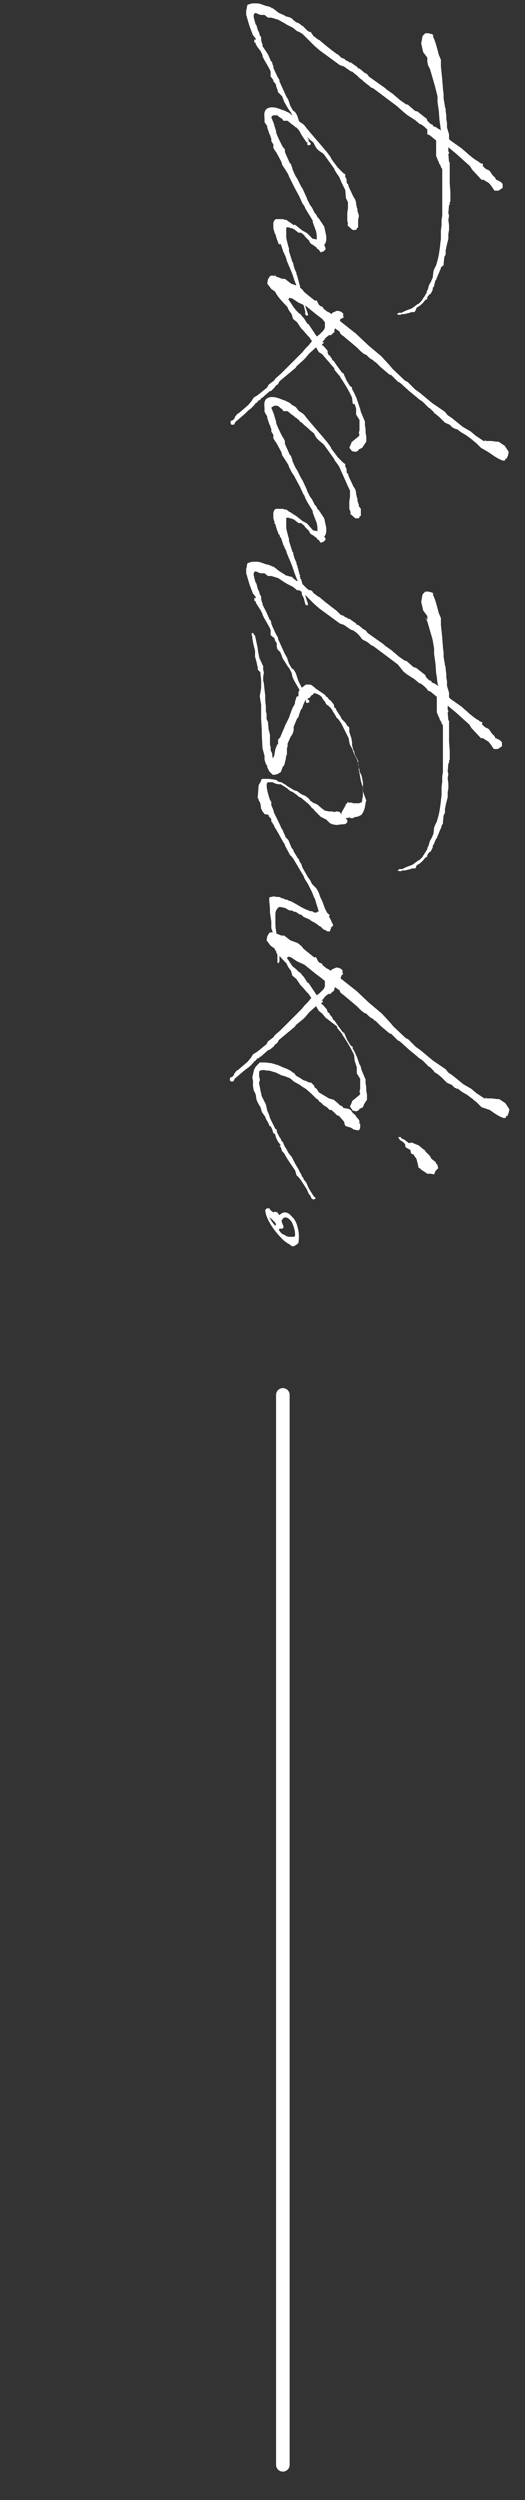 <?xml version="1.0" encoding="utf-8"?>
<!-- Generator: Adobe Illustrator 23.1.1, SVG Export Plug-In . SVG Version: 6.00 Build 0)  -->
<svg version="1.1" id="レイヤー_1" xmlns="http://www.w3.org/2000/svg" xmlns:xlink="http://www.w3.org/1999/xlink" x="0px"
	 y="0px" viewBox="0 0 77.4 368.5" style="enable-background:new 0 0 77.4 368.5;" xml:space="preserve">
<rect x="0" y="0" width="77.4" height="368.5" fill="#333333" stroke="none"/>
<style type="text/css">
	.st0{fill:none;stroke:#FFFFFF;stroke-width:2;stroke-linecap:round;stroke-miterlimit:10;}
	.st1{fill:#FFFFFF;}
</style>
<line class="st0" x1="41.7" y1="205.6" x2="41.7" y2="363.3"/>
<g>
	<path class="st1" d="M66.2,19.8v0.7l0.2,0.2l1.7,1.2l0.1,0.1l0.7,0.6l0.2,0.2l0.4,0.3l0.1,0.1l0.7,0.5h0.1l0.2,0.2l0.2,0.1l0.1,0.1
		l0.1,0l0,0h0.1l0.1,0.1v0.2h-0.1l0.2,0.2l0.2,0.2l0.3,0.2h0.1l0.3,0.2l0.4,0.6l0.4,0.4l0.1,0.2v0.1h0.1l0,0l0,0l0,0l0.6,0.3
		l0.3,0.3v0.6l-0.6,0.4h-0.6l-0.4-0.6L72.1,27l-0.5-0.3l-0.3-0.2H71L69.6,25l-0.3-0.5l-2-1.8l-1.2-1v0.6l0.1,0.2v0.1l-0.1,0.1
		l0.1,1.2h0.1V27l0.1,1.3v1.4l-0.1,0.1v0.4h-0.1l-0.1,1.2l0.1,0.4l-0.1,0.6l0.1,0.8v0.3v0.4l-0.1,0.6v0.3v0.4l-0.3,1.2v0.1l-0.1,0.4
		v0.6l-0.2,0.4l-0.1,1v0.2L65,39.4c0,0.2-0.1,0.4-0.2,0.6l0,0l0,0l-0.5,1.2v0.1h-0.1l0,0l0,0L64,42.1v0.1l-0.1,0.1
		c0,0-0.1,0.1-0.1,0.2v0.2l-0.3,0.6l-0.2,0.1L63,43.8V44l-0.2,0.2h-0.1c-0.2,0.3-0.4,0.5-0.6,0.7c0,0,0,0-0.1,0V45l-0.5,0.3l0,0
		l-0.1,0.1l-0.1,0.3L61.1,46h-0.4l-0.3,0.1l-0.8,0.2h-0.4c0,0-0.1,0-0.1,0.1c-0.1,0-0.2,0-0.3,0l0,0l-0.3-0.1l0.3-0.2h0.1
		c0.1,0,0.2,0,0.3,0l0.6-0.3l0.8-0.3l0.2-0.1l0,0l0.4-0.3l0.4-0.3c0,0,0,0,0.1,0l0.5-0.5l0.1-0.2l0.4-0.6l0,0c0-0.1,0.1-0.2,0.2-0.3
		v-0.1V43l0.2-0.4l0.1-0.4l0.1-0.3l0.1-0.1l0,0v-0.1l0.1-0.1l0.3-0.7l0.1-0.9l0.1-0.3l0.3-0.6l0.2-0.7c0.2-0.7,0.3-1.5,0.4-2.3V36
		l0.1-0.8v-0.4v-0.5V34l0.1-0.8v-0.4v-0.3v-0.1l0.1-0.6c0-0.4,0-0.8,0-1.1v-0.2v-0.1c0-0.3,0-0.5,0-0.7c0-1.5,0-3,0-4.4V25l-0.1-0.3
		H65v-0.2L64.7,24v-0.2h-0.1v-0.1L64.3,23v-2.3c-0.4-0.3-0.7-0.6-1-0.8L63,19.8l0-0.7c-0.3-0.3-0.6-0.6-1-0.8h-0.1l-0.7-0.6L60.1,17
		l-0.5-0.4l-0.9-0.8l-0.1-0.1l-2-1.5l-0.4-0.3L55,13l-0.3-0.1l-0.2-0.2l-0.4-0.3L53.6,12l-0.2-0.2L53,11.5l-0.4-0.4l-0.4-0.3l0,0
		L52,10.6l-0.3-0.1l-1-0.7l-0.6-0.2l-3-2.2l-0.8-0.7l-1-1l-0.2-0.2L44.6,5l-0.5-0.3l-0.3-0.1l-0.6-0.5l-0.8-0.4l-0.5-0.3L41,2.9
		l-1-0.3h-0.3h-0.2L39,2.2h-0.6L37.9,2l-0.2-0.1L37.5,2l-0.1,0.2v0.3l0.2,0.8l0.1,0.3l0.1,0.1L38,4.4l0.2,0.4l0.1,0.4l0.2,0.3v0.4
		l0.1,0.4l0.1,0.2v0.2v0.1L39.5,8l0.4,0.9l0,0V9l0.2,0.1v0.1l0.1,0.3v0.1l0.1,0.1V10l0.6,1.3l0.3,0.5V12l1,2.2l0.3,0.5l0.1,0.3
		l0.2,0.6l0.4,0.7l0,0l0.3,0.2l0.3,0.5l0.2,0.6l0.2,0.6l0.6,1.2l0,0l0,0l0.1,0.2l0.1,0.2l0.4,0.6v0.1h0.1v0.3l0.2,0.2l0.1,0.1v0.2
		l-0.2,0.1h-0.1h-0.1l-0.1-0.1v-0.4L45.2,21l-0.8-1.2l-0.2-0.4l-0.3-0.5l-0.4-0.7l-0.2-0.5l-0.1-0.5l-0.3-0.6l-0.2-0.3l-0.1-0.1
		l-0.3-0.5L41.9,15l-0.3-0.8L41.4,14L41,13.6l-0.1-0.4l-0.2-0.5v-0.2l-0.2-0.3L40.3,12v-0.2L40,11.4l-0.1-0.1v-0.4v-0.3l-0.1-0.3
		l-0.5-0.9L39,8.9l-0.3-0.6V8.1l-0.3-0.6L38,7l-0.3-0.5V6.3l0,0h-0.1h-0.1V6.1V5.8l0.2,0.1V5.7l-0.3-0.4l-0.1-0.1l-0.5-1.3l-0.5-1.7
		V1.6V1.5l0.1-0.3V1l0.1-0.3l0.3-0.1l0.4-0.1c0.2,0,0.6,0,0.7,0c0.4,0,0.8,0.2,1.4,0.4h0.1L39.7,1L40,1.1l0,0.1h0.2l0.1,0.1l0.3,0.2
		l0.1,0.1l0.4,0.3L42,2.3l0.1,0.1l0.4,0.1l0.3,0.1L43,2.7L43.3,3l0.4,0.3L44,3.4l0.3,0.2l0.2,0.2h0.1l0.3,0.3l0.4,0.4l0.3,0.2h0.2
		L46,5l0.2,0.3L47,5.9h0.1L47.2,6c0.2,0.2,0.5,0.4,0.7,0.6L48.4,7l0.5,0.4l0.4,0.3L49.7,8h0.1l0.1,0.1l0.2,0.2l0,0
		c0.1,0.1,0.2,0.2,0.4,0.3h0.1l0.2,0.1L51,8.9L51.2,9h0.1l0.2,0.2h0.2l1,0.7l0.1,0.2l0,0H53l0.6,0.5l0.1,0.1l0.4,0.2l0.3,0.4
		l2.4,1.7l0.2,0.2l1,0.7l0.1,0.1c0.2,0.2,0.5,0.4,0.7,0.6l0,0l0.1,0.1l0,0l1,0.7h0.2l0.8,0.7l0.1,0.1l0.3,0.2h0.2l1.4,1.1l0.1,0.3
		l0.3,0.3l0,0l0.2,0.2h0.1l0.2,0.1v0.1l0.1,0.1l0,0l0.2,0.1h0.1l0.6,0.4V19l0.2,0.3l-0.1-0.9l-0.1-0.6l-0.1-1.4L64.5,15v-0.4v-0.4
		L64.2,13l-0.1-0.4l-0.7-2.4l-0.2-0.4l-0.1-0.2L63,9.1V8.5l-0.6-0.8l-0.1-0.4l-0.2-0.9l0.2-1.1l0.4-0.4h0.5L63.5,5l0,0
		c0.1,0,0.2,0,0.3,0.1v0.1h0.1H64l-0.2,0.1c0.4,0.8,0.6,1.7,0.9,2.8L65,8.8v0.7v0.3l0.2,1.9v0.1l0,0l0.1,1.2l0,0v0.1l0.1,0.8V14v0.3
		l0,0v0.2l0.2,1.2v0.1l0.1,0.2v0.3l0.1,0.8v0.1v0.3c0,0.2,0.1,0.5,0.1,0.7l0,0v0.2v0.4L66.2,19.8z"/>
	<path class="st1" d="M43.4,33.1L43.4,33.1l0.2,0.1l1,0.8l0.4,0.2l0.1,0.1h0.1l0.1,0.1l0.6,0.6l0.2,0.2h0.1l0,0l0.5,0.1l0,0v-0.2
		v-0.4l-0.1-0.6L46.2,33l-0.1-0.3v-0.2l-0.8-1.3l0,0L45,30.7l-0.1-0.3L44.6,30l-0.5-1.1l-0.6-1.1l-0.2-0.4L43,26.8l-0.1-0.2L42.6,26
		l-0.1-0.3L42,24.9l-0.2-0.3l-0.2-0.3l-0.1-0.4l-0.2-0.4l-0.6-1.1l-0.1-0.1l-0.3-0.5v-0.1l0,0v-0.4L40,20.8v-0.4
		c-0.1-0.1-0.1-0.3-0.2-0.5l-0.1-0.2l-0.3-0.9v-0.2L39,18v-0.1v-0.1v-0.1v-0.3l0,0c-0.1-0.7,0-1.3,0.6-1.5c0.6-0.2,1.3,0,2,0.3
		l0.6,0.2v0.1h0.2l0.3,0.2l0.2,0.1v0.1l0,0l0.2,0.1l0.5,0.3l0.4,0.5l0.1,0.1l0.6,0.4l0.2,0.2l0.3,0.4l0.5,0.6l1.8,2.1l0,0l0,0
		l0.5,0.6l0.1,0.1l0.6,0.8l0.2,0.4l0.9,1.2l0,0l0.6,0.6l0.2,0.2l0.3,0.2v0.1v0.3l0.1,0.1l0.1,0.3v0.2v0.2l0.1,0.2h0.1l0.1,0.4
		l0.7,1.5l0.2,0.3l0.1,0.2l0.1,0.4V30v0.1l0.1,0.4v0.1l0.1,0.2v0.3l0.1,0.3l0.1,0.3v0.2l-0.1,0.5v0.3V33v0.2v0.1l0,0v0.2l-0.1,0.1
		h-0.1v0.2l-0.2,0.1H52l-0.1-0.1c-0.1,0-0.2-0.2-0.6-0.5c-0.1-0.1,0-0.3,0-0.3l-0.1-0.5v-0.3v-0.8l0.1-0.7l0,0v-0.2l0,0v-0.1v-0.3
		v-0.3L51,29.2L50.9,28l-0.5-1l-0.3-0.7c-0.1-0.3-0.3-0.5-0.5-0.8l0,0L49.3,25l0,0v-0.1l-1.5-2.1l-0.2-0.2L47,22.2l-0.3-0.3
		l-0.2-0.3l-0.2-0.4L46.2,21l-0.5-0.4l-0.1-0.1l-0.1-0.1l-0.7-0.6l-0.1-0.1l-0.1-0.1l-0.1-0.1l-0.2-0.1l-0.2-0.1v-0.1L43.9,19
		l-0.2-0.2l-0.2-0.1l-0.2-0.2L43,18.3l-0.6-0.5h-0.1H42h-0.1h-0.1l-0.1-0.1l-0.1-0.2l-0.2-0.1l-0.3-0.2L40.9,17h-0.1h-0.1h-0.3h-0.1
		l-0.2,0.1L40,17.3l0.4,1l0.1,0.4l0.2,0.6l0,0v0.2c0.2,0.6,0.5,1.2,0.8,1.8l0.1,0.2l0.2,0.3L42,22v0.4c0.2,0.5,0.5,1.1,0.7,1.6
		l0.2,0.2l0.1,0.3l0,0v0.1l0.1,0.1v0.2l0.3,0.7l0.2,0.4l0.2,0.3l0.6,1.2l0.2,0.3l0.6,1.3l0.1,0.3l0.4,0.8l0.3,0.4l0.4,0.8l0.2,0.2
		l0.2,0.4l0.2,0.2l0.4,0.6l0.4,0.6l0.3,1.4v0.6L48,35.8l-0.2,0.3l0.2,0.5c0,0.2-0.1,0.3-0.3,0.4l0,0v0.1h-0.2h-0.1v0.1h-0.1l0,0
		l-0.1-0.1L47,36.8l-0.2-0.1l-0.2-0.3c-0.1,0-0.2-0.1-0.3-0.2l-0.5-0.3l-0.2-0.3v-0.1L45,34.9l-0.1-0.1l0,0v-0.1l-0.4-0.3l-0.1-0.1
		l-0.4,0l-0.5-0.4c-0.1-0.1-0.2-0.1-0.3-0.2l-0.4-0.1l0,0c-0.2-0.1-0.4-0.1-0.5-0.1s0,0-0.1,0.1v0.1v0.2v0.3v0.1v0.3v0.2v0.1
		c0,0.3,0.1,0.6,0.2,1l0.1,0.4l0.1,0.3V37l0.5,1.6l0.1,0.1l0.1,0.5l0,0l0.2,0.6l0.2,0.4v0.2l0.1,0.2l0.4,1.5h0.1l-0.1,0.1l0.1,0.4
		l0.1,0.1l0.6,2.2v0.2l0.4,1.2v0.1v0.1h-0.3L45,46.3v-0.4l-0.2-0.8l-0.3-0.6v-0.2l-0.2-0.7l-0.1-0.4l-0.5-1.1l-0.3-0.8l-0.3-0.9
		l-0.4-1l-0.1-0.2l-0.2-0.5l-0.1-0.2l-0.1-0.4l0,0l-0.1-0.3l-0.2-0.4v-0.1l-0.1-0.1L41.4,36h-0.1l0,0l-0.1,0h-0.1l-0.3-0.8l-0.2-0.7
		l-0.2-0.2l0,0h0.1v-0.1l-0.1-0.1V34l0,0l-0.1-0.3v-0.5v-0.1v-0.3l0.1-0.2l0.1-0.2l0.2-0.1h0.2h0.2c0.2,0,0.3,0,0.6,0l0.3,0.1h0.2
		l0.4,0.3l0.2,0.1l0.5,0.4L43.4,33.1z"/>
	<path class="st1" d="M60.4,57.7l-1-0.9l0,0l-0.2-0.2l-0.4-0.3h-0.1l-1-1l-0.3-0.1l-1.3-1.1l-0.5-0.5l-0.2-0.2l-0.2-0.1L54.9,53
		h-0.1l-0.4-0.3L54,52.3l-0.3-0.1l-0.5-0.4l-0.6-0.6l-1.9-1.6l-0.4-0.3l-0.1-0.1L50.1,49v-0.1l-0.7-0.5l-0.1,0.2v0.1l0,0.3h-0.1
		l-0.4,0.4h-0.3L48,49.8l-0.2,0.3l-0.3,0.3h0.2v0.2l-0.2,0.1v0.2l0.2,0.1l0.6,0.7V52l0.1,0.2v0.1l0.2,0.1l0.1,0.1v0.1l0.2,0.2
		l0.1,0.3l0.2,0.1l0.2,0.3l0.2,0.3l0.8,1.1l0.3,0.2v0.1l0.4,0.9l0.5,0.8l0.3,0.2v0.1v0.2l0.1,0.1l0.4,0.8v0.1l0,0l0.1,0.1l0.4,1.2
		L53,60l0.1,0.3l0.1,0.4l0.5,1.2l0.1,0.2v0.1v0.1v0.4c0.1,0.4,0.1,0.7,0.1,1.1l0.1,0.5v0.8l-0.4,0.6L53.4,66L53,66.2h-0.1v0.1
		l-0.2,0.2l-0.3,0.1l0,0l-0.5-0.1L51.5,66l0.3-0.7v-0.1l0.6-0.5l0.5-0.4l0.1-0.2l-0.1-0.3l0,0l0.1-0.4v-1.5l-0.5-0.8v-0.2l0,0v-0.2
		v-0.4v-0.1l-0.2-0.6L52,59.5l-0.1-0.9c-0.4-0.9-1-1.9-1.6-2.8l-0.1-0.1v-0.1L50,55.3h-0.1v-0.1c0,0,0,0-0.1-0.1l0,0l-0.5-0.6v-0.2
		L48,52.8l-0.5-0.6L47,51.9l-0.4-0.7L45.7,52l-0.2,0.2L45,52.8l-0.3,0.3l-1,0.9l-0.1,0.2l-2.4,2L41,56.6l-0.4,0.3l-0.1,0.2L40,57.6
		l-0.3,0.1l-0.1,0.1l-0.9,0.8l-0.2,0.1L38.3,59h-0.2L38,59.2l-0.2,0.2h-0.1l-0.2,0.3L37.2,60L37,60.2l-0.4,0.3L36.1,61l-1.4,1.2
		l-0.2,0.4h-0.4L34,62.4v-0.3l0.1-0.1l0.3-0.1l0.1-0.2h0.1v-0.2L35,61l0.2-0.1l1.4-1.2l0.5-0.6l0.3-0.5l0.5-0.3l0.4-0.3l1.1-0.9
		l0.2-0.4l0.8-0.6l0.2-0.3l0.8-0.7l0.5-0.5l1.2-1.2l1.5-1.5l0.4-0.5l0,0l0.5-0.5l0.4-0.5l0.1-0.1l-0.4-0.6l-0.3-0.3l-0.6-0.7
		l-0.3-0.3l-0.6-0.9L43.2,47L43,46.3c-0.2-0.3-0.5-0.6-0.6-1c0-0.1-1.3-1.2-1.9-2.4h-0.1l-0.1-0.1L40,42.6l-0.6-0.8l0.1-0.6l0.3-0.5
		l0.3-0.1l0.4,0.1v-0.1l0.1-0.1v0.2l0.2,0.1l0.3,0.1l0.5,0.2l0,0H42l0.9,0.7l1.1,0.4l0.6,0.5l0.2,0.3l0.6,0.5l0.5,0.4l0.5,0.4h0.3
		l0.3,0.6l0.2,0.2l0.3,0.1l0.1,0.1l0.1,0.2l0.5,0.4l0.4,0.2l0.3,0.2l0.1-0.2l0.7-0.3l0.5,0.1l0.4,0.3v0.3v0.2h0.1v0.1h-0.1l-0.1,0.1
		L50.2,47l-0.1,0.3l2.4,1.9l1.8,1.7l1.9,1.6l1.2,1.3l0.5,0.6l0,0l1.8,1.7l0.4,0.2l1.1,1.1l0.7,0.5l1.8,1.5l1.9,1.3l0.4,0.5l0.6,0.4
		l1.6,1.3l1.2,0.7l0.7,0.6l0.9,0.6l0.3,0.2h0.2v-0.1h0.1V65h0.8l0.8,0.1h0.3l0.9,0.6l0.6,0.9l-0.1,0.5l-0.2,0.5h-0.2
		c0,0.2,0,0.3-0.3,0.3c-0.7-0.2-1.4-0.7-2.1-1.2L70.9,66l-0.5-0.5l-0.2-0.2l-0.5-0.4l-0.1-0.1l-0.8-0.6l-0.5-0.3
		c-0.4-0.2-0.7-0.5-1-0.7v0.1h-0.1v-0.1l0,0h-0.1L66.7,63l-0.4-0.4l-0.7-0.3l-0.2-0.2L65.3,62L65,61.7l-0.2-0.2L64.2,61L64,60.9l0,0
		v-0.1l-0.6-0.6l-0.2-0.1l-0.4-0.4l-0.2-0.2l-0.3-0.3l-0.6-0.4l-0.2-0.2L60.4,57.7z M43.7,45.8l0.4,0.4l0.2,0.1l0.3,0.4l0.2,0.2
		l0.5,0.8l0.2,0.1l1.2,1.8l0,0l0.4-0.3l0.6-0.6l0.1-0.2l0.1-0.2v-0.2h-0.1l0,0h0.1v-0.6l0,0L47.5,47l-0.8-0.6l-1.6-1.3L44,44.6
		L43.1,44l-0.4-0.1l-0.2,0.2l0.8,1.2L43.7,45.8z"/>
	<path class="st1" d="M43.4,75.9L43.4,75.9l0.2,0.1l1,0.8L45,77l0.1,0.1h0.1l0.1,0.1L46,78l0.2,0.2h0.1l0,0l0.5,0.1l0,0v-0.2v-0.4
		l-0.1-0.6l-0.5-1.3l-0.1-0.3v-0.2L45.3,74l0,0L45,73.4l-0.1-0.3l-0.2-0.3l-0.5-1.1l-0.6-1.1l-0.2-0.4L43,69.6l-0.1-0.2l-0.3-0.6
		l-0.1-0.3L42,67.7l-0.2-0.3l-0.2-0.3l-0.1-0.4l-0.2-0.4l-0.6-1.1l-0.1-0.1l-0.3-0.5v-0.1l0,0v-0.4L40,63.6v-0.4
		c-0.1-0.1-0.1-0.3-0.2-0.5l-0.1-0.2l-0.3-0.9v-0.2L39,60.7v-0.1v-0.1v-0.1v-0.3l0,0c-0.1-0.7,0-1.3,0.6-1.5s1.3,0,2,0.3l0.6,0.2
		v0.1h0.2l0.3,0.2l0.2,0.1v0.1l0,0l0.2,0.1l0.5,0.3l0.4,0.5l0.1,0.1l0.6,0.4l0.2,0.2l0.3,0.4l0.5,0.6l1.8,2.1l0,0l0,0l0.5,0.6
		l0.1,0.1l0.6,0.8l0.2,0.4l0.9,1.2l0,0l0.6,0.6l0.2,0.2l0.3,0.2v0.1v0.3l0.1,0.1l0.1,0.3v0.2v0.2l0.1,0.2h0.1l0.1,0.4l0.7,1.5
		l0.2,0.3l0.1,0.2l0.1,0.4v0.1v0.1l0.1,0.4v0.1l0.1,0.2v0.3l0.1,0.3l0.1,0.3v0.2l0.3,0.4v0.3v0.3v0.2v0.1l0,0V76l-0.1,0.1H53v0.2
		l-0.2,0.1h-0.4l-0.1-0.1c-0.1,0-0.2-0.2-0.6-0.5c-0.1-0.1,0-0.3,0-0.3L51.5,75v-0.3v-0.8l0.1-0.7l0,0V73l0,0v-0.1v-0.3v-0.3
		l-0.3-0.6L51,71l-0.5-1.1L50.1,69c-0.1-0.3-0.3-0.5-0.5-0.8l0,0l-0.3-0.4l0,0v-0.1l-1.5-2.1l-0.2-0.2L47,64.9l-0.3-0.3l-0.2-0.3
		l-0.2-0.4l-0.1-0.1l-0.5-0.4l-0.1-0.1l-0.1-0.1l-0.7-0.6l-0.1-0.1l-0.1-0.1l-0.1-0.1l-0.2-0.1L44.1,62v-0.1l-0.2-0.1l-0.2-0.2
		l-0.2-0.1l-0.2-0.2L43,61.1l-0.6-0.5h-0.1H42h-0.1h-0.1l-0.1-0.1l-0.1-0.2l-0.2-0.1L41.2,60l-0.3-0.2h-0.1h-0.1h-0.3l-0.1,0.1
		L40.1,60L40,60.1l0.4,1l0.1,0.4l0.2,0.6l0,0v0.2c0.2,0.6,0.5,1.2,0.8,1.8l0.1,0.2l0.2,0.3L42,65v0.4c0.2,0.5,0.5,1.1,0.7,1.6
		l0.2,0.2l0.1,0.3l0,0v0.1l0.1,0.1v0.2l0.3,0.7l0.2,0.4l0.2,0.3l0.6,1.2l0.2,0.3l0.6,1.3l0.1,0.3l0.4,0.8l0.3,0.4l0.4,0.8l0.2,0.2
		l0.2,0.4l0.2,0.2l0.4,0.6l0.4,0.6l0.3,1.4v0.6L48,78.8l-0.2,0.3l0.2,0.3c0,0.2-0.1,0.3-0.3,0.4l0,0v0.1h-0.2h-0.1V80h-0.1l0,0
		l-0.1-0.1L47,79.6l-0.2-0.1l-0.2-0.3c-0.1,0-0.2-0.1-0.3-0.2l-0.5-0.3l-0.2-0.3v-0.1L45,77.7l-0.1-0.1l0,0v-0.1l-0.4-0.3l-0.1-0.1
		H44l-0.5-0.4c-0.1-0.1-0.2-0.1-0.3-0.2l-0.4-0.1l0,0c-0.2-0.1-0.4-0.1-0.5-0.1s0,0-0.1,0.1v0.1v0.2V77v0.1v0.3v0.2v0.1
		c0,0.3,0.1,0.6,0.2,1l0.1,0.4l0.1,0.3v0.3l0.5,1.6l0.1,0.1l0.1,0.5l0,0l0.2,0.6l0.2,0.4v0.2l0.1,0.2l0.4,1.5h0.1l-0.1,0.1l0.1,0.4
		l0.1,0.1l0.6,2.2v0.2l0.4,1.2v0.1v0.1h-0.3L45,89v0l-0.2-0.8l-0.3-0.6v-0.2l-0.2-0.7l-0.1-0.4l-0.5-1.1l-0.3-0.8l-0.3-0.9l-0.4-1
		l-0.1-0.2l-0.2-0.5l-0.1-0.2l-0.1-0.4l0,0L42.1,81l-0.2-0.4v-0.1l-0.1-0.1l-0.4-1.2h-0.1l0,0l-0.1-0.4h-0.1L40.8,78l-0.2-0.7
		L40.4,77l0,0h0.1v-0.1l-0.1-0.1v-0.1l0,0l-0.1-0.3v-0.5v-0.1v-0.3l0.1-0.2l0.1-0.2l0.2-0.1h0.2h0.2c0.2,0,0.3,0,0.6,0l0.3,0.1h0.2
		l0.4,0.3l0.2,0.1L43.4,75.9L43.4,75.9z"/>
	<path class="st1" d="M66.2,102.1v0.7l0.2,0.2l1.7,1.2l0.1,0.1L69,105l0.2,0.2l0.4,0.3l0.1,0.1l0.7,0.5h0.1l0.2,0.2l0.2,0.1l0.1,0.1
		l-0.1-0.1l0,0H71l0.1,0.1v0.2H71l0.2,0.2l0.2,0.2l0.3,0.2h0.1l0.3,0.2l0.4,0.6l0.4,0.4l0.1,0.2v0.1h0.1l0,0l0,0l0,0l0.6,0.3
		l0.3,0.3v0.6l-0.6,0.4h-0.6l-0.4-0.6l-0.4-0.5l-0.5-0.3l-0.3-0.2h-0.3l-1.4-1.5l-0.3-0.5l-2-1.8l-1.2-1v0.6l0.1,0.2v0.1L66,105
		l0.1,1.2h0.1v3.1l0.1,1.3v1.4l-0.1,0.1v0.4h-0.1l-0.1,1.2l0.1,0.4l-0.1,0.6l0.1,0.8v0.3v0.4l-0.1,0.6v0.3v0.4l-0.3,1.2v0.1
		l-0.1,0.4v0.6l-0.2,0.4l-0.1,1v0.2l-0.2,0.3c0,0.2-0.1,0.4-0.2,0.6l0,0l0,0l-0.5,1.2v0.1h-0.1l0,0l0,0l-0.3,0.7v0.1l-0.1,0.1
		c0,0-0.1,0.1-0.1,0.2v0.2l-0.3,0.6l-0.2,0.1L63,126v0.2l-0.2,0.2h-0.1c-0.2,0.3-0.4,0.5-0.6,0.7c0,0,0,0-0.1,0v0.1l-0.5,0.3l0,0
		l-0.1,0.1l-0.1,0.3l-0.1,0.1h-0.4l-0.3,0.1l-0.8,0.2h-0.4c0,0-0.1,0-0.1,0.1c-0.1,0-0.2,0-0.3,0l0,0l-0.3-0.1l0.3-0.2H59
		c0.1,0,0.2,0,0.3,0l0.6-0.3l0.8-0.3l0.2-0.1l0,0l0.4-0.3l0.4-0.3c0,0,0,0,0.1,0l0.5-0.5l0.1-0.2l0.4-0.6l0,0c0-0.1,0.1-0.2,0.2-0.3
		v-0.1V125l0.2-0.4l0.1-0.4l0.1-0.3l0.1-0.1l0,0v-0.1l0.1-0.1l0.3-0.7L64,122l0.1-0.3l0.3-0.6l0.2-0.7c0.2-0.7,0.3-1.5,0.4-2.3V118
		l0.1-0.8v-0.4v-0.5V116l0.1-0.8v-0.4v-0.3v-0.1l0.1-0.6c0-0.4,0-0.8,0-1.1v-0.2v-0.1c0-0.3,0-0.5,0-0.7c0-1.5,0-3,0-4.4V107
		l-0.1-0.3h-0.1v-0.2l-0.3-0.5v-0.2h-0.1v-0.1l-0.3-0.7v-2.3c-0.4-0.3-0.7-0.6-1-0.8l-0.3-0.1l-0.2-0.3c-0.3-0.3-0.6-0.6-1-0.8h-0.1
		l-0.7-0.6L60,99.4L59.5,99l-0.8-1l-0.1-0.1l-2-1.5l-0.4-0.3L55,95.2l-0.3-0.1l-0.2-0.2l-0.4-0.3l-0.6-0.3l-0.2-0.2L53,93.7
		l-0.4-0.4L52.2,93l0,0L52,92.9l-0.3-0.1l-1-0.7l-0.6-0.2l-3-2.2L46.3,89l-1-1l-0.2-0.2l-0.5-0.5L44.1,87h-0.3l-0.6-0.5l-0.8-0.4
		l-0.5-0.3L41,85.2l-1-0.3h-0.3h-0.2L39,84.5h-0.6l-0.5-0.2l-0.2-0.1l-0.2,0.1l-0.1,0.2v0.3l0.2,0.8l0.1,0.3l0.1,0.1l0.2,0.8
		l0.2,0.4l0.1,0.4l0.2,0.3v0.4l0.1,0.4l0.1,0.2V89v0.1l0.6,1.2l0.4,0.9l0,0v0.1l0.2,0.1v0.1l0.1,0.3V92l0.1,0.1v0.1l0.6,1.3L41,94
		v0.2l1,2.2l0.3,0.5l0.1,0.3l0.2,0.6l0.4,0.7l0,0l0.3,0.2l0.3,0.5l0.2,0.6l0.2,0.6l0.6,1.2l0,0l0,0l0.1,0.2l0.1,0.2l0.4,0.6v0.1h0.1
		v0.3l0.2,0.2l0.1,0.1v0.2l-0.2,0.1h-0.1h-0.1l-0.1-0.1v-0.4L45,103l-0.8-1.2l-0.2-0.4l-0.3-0.5l-0.4-0.7l-0.2-0.5L43,99.2l-0.3-0.6
		l-0.2-0.3l-0.1-0.1l-0.3-0.5l-0.4-0.6l-0.3-0.8l-0.1-0.2l-0.4-0.4l-0.1-0.4l0-0.3v-0.2l-0.2-0.3l-0.1-0.2v-0.2L40,93.7l-0.1-0.1
		v-0.4v-0.3l-0.1-0.3l-0.5-0.9L39,91.2l-0.3-0.6v-0.1l-0.3-0.6L38,89.3l-0.3-0.5v-0.2l0,0h-0.1h-0.1v-0.2v-0.3l0.2,0.1V88l-0.3-0.4
		l-0.1-0.1l-0.5-1.3l-0.5-1.7v-0.6v-0.1l0.1-0.3v-0.2l0.1-0.3l0.3-0.1l0.4-0.1c0.2,0,0.6,0,0.7,0c0.4,0,0.8,0.2,1.4,0.4h0.1l0.3,0.1
		l0.3,0.1l0.1,0.1h0.2l0.1,0.1l0.3,0.2l0.1,0.1l0.4,0.3l0.8,0.5l0.1,0.1l0.4,0.1l0.3,0.1H43l0.3,0.3l0.4,0.3l0.3,0.1l0.3,0.2
		l0.2,0.2h0.1l0.3,0.3l0.4,0.4l0.3,0.2h0.2l0.2,0.1l0.2,0.3L47,88h0.1l0.1,0.1c0.2,0.2,0.5,0.4,0.7,0.6l0.4,0.3l0.5,0.4l0.4,0.3
		l0.4,0.3l0.1,0.1l0.1,0.1l0.2,0.2l0,0c0.1,0.1,0.2,0.2,0.4,0.3h0.1l0.2,0.1l0.1,0.1L51,91h0.1l0.2,0.2h0.2l1,0.7l0.1,0.2l0,0h0.2
		l0.6,0.5l0.1,0.1l0.4,0.2l0.3,0.4l2.4,1.7l0.2,0.2l1,0.7l0.1,0.1c0.2,0.2,0.5,0.4,0.7,0.6l0,0l0.1,0.1l0,0l1,0.7h0.2l0.8,0.7
		l0.1,0.1l0.3,0.2h0.2l1.4,1.1l0.1,0.3l0.3,0.3l0,0l0.2,0.2h0.1l0.2,0.1v0.1l0.1,0.1l0,0l0.2,0.1H64l0.6,0.4V101l-0.1-0.3l-0.1-0.9
		l-0.1-0.6l-0.1-1.4L64,96.4V96v-0.4l-0.2-1.2L63.7,94L63,91.6l-0.2-0.4L62.7,91l0.3,0.4v-0.6L62.4,90l-0.1-0.4l-0.2-0.9l0.2-1.1
		l0.4-0.4h0.5l0.3,0.1l0,0c0.1,0,0.2,0,0.3,0.1v0.1h0.1H64l-0.2,0.1c0.4,0.8,0.6,1.7,0.9,2.8l0.3,0.7v0.7v0.3l0.2,1.9v0.1l0,0
		l0.1,1.2l0,0v0.1l0.1,0.8v0.1v0.3l0,0v0.2l0.2,1.2v0.1l0.1,0.2v0.3l0.1,0.8v0.1v0.3c0,0.2,0.1,0.5,0.1,0.7l0,0v0.2v0.4L66.2,102.1z
		"/>
	<path class="st1" d="M51.9,120.6L51.9,120.6h-0.2l-0.1-0.1h-0.2l-0.2,0.1l0,0l-0.6-0.1l-0.2-0.4l-0.1-0.2l0.2-0.4l0.4-0.7l0.1-0.3
		l0.2-0.1v-0.2l0.2,0.1h0.4l0.3,0.1h0.4H53l0.1-0.1h0.2l0.1-0.3v-0.2l0.1-0.4v-0.6c-0.1-1.4,0.2-0.8-0.2-2.5l-0.3-0.6v-0.2l-0.3-1.4
		l-0.5-1l-0.3-0.8l-0.3-0.5l-0.1-0.4l-0.1-0.6L51,108l-0.1-0.2l-0.6-1.2l-0.5-0.7h-0.1l-0.4-0.7l-0.2-0.3l-0.1-0.2l-0.2-0.3
		l-0.3-0.3l-0.4-0.3l-0.2-0.4l-0.2-0.2l-0.3-0.5c-0.3-0.3-0.6-0.4-0.9-0.5c-0.5-0.1-0.1,0-0.4,0.2l-0.2,0.1l-0.2,0.3l-0.4,0.2
		l-0.2,0.1l0,0c-0.2,0.3-0.3,0.6-0.4,0.8l-0.2,0.6h-0.1l-0.3,0.8l-0.1,0.4l-0.2,0.2l0,0l0,0l-0.5,1.2v0.5l-0.1,0.4l-0.2,0.4l0,0
		l-0.1,0.1l-0.1,0.2l-0.4,0.9v0.4l-0.1,0.3v0.9l-0.1,0.2l-0.1,0.6l-0.2,0.8l-0.2,0.2l-0.3,0.8l-0.5,0.3l-0.4,0.1h-0.1h-0.2L40,114
		l-0.3-0.3l-0.3-0.6v-0.2l-0.2-0.3L39,112v-0.1v-0.5l-0.3-1.1l-0.1-2v-0.6l-0.1-1.8v-0.6v-0.6v-0.8l-0.1-0.6l-0.1-0.7l0.2-1.2v-0.7
		v-0.5l-0.1-0.8v-0.3L38,98.7v-0.3l-0.2-0.9l-0.2-0.7v-0.4v-0.5l-0.3-1.2v-0.1l-0.1-0.5V94l0,0v-0.2l-0.1-0.2v-0.2l0.1-0.1h0.1l0,0
		l0,0l0,0l0.1,0.1v0.1l0,0l0.2,0.2l0.3,1.4l0.1,0.5v0.1l0.1,0.6l0.1,0.5v0.1l0.6,1.3v0.5l0.1,0.4l-0.1,0.7v0.5l0.1,0.4l0.1,1
		l0.1,0.8v0.7l0.1,1v0.1v0.6l0.1,0.3v0.1c0,0.2,0,0.5,0,0.7l0.2,0.4l0.1,1.1l0.2,0.8v1.4v0.1l0.1,0.3v0.5l0.2,0.4l0.1,0.8l0.1-0.2
		l0.1-0.1l0.1-0.5l0.1-0.6l0.3-0.7H41v-0.2V109l0.3-0.3l0.5-1.2l0.1-0.2L42,107l0.6-1.2l0,0l0,0c0.3-0.9,0.6-1.7,0.8-1.9l0,0l0,0
		l0.1-0.3v-0.2l0.2-0.6v-0.1l0.3-0.1V102l0.3-0.5l0.8-0.6h0.7h-0.2c0.2,0,0.4,0.1,0.6,0.3c0.2,0.1,0.3,0.3,0.5,0.4l0,0l0.9,0.6
		l0.4,0.3v0.1l0.3,0.2l0.2,0.3l0.3,0.2l0.2,0.3l0.2,0.2l0.1,0.5l0,0l0.2,0.1l0.1,0.3l0,0l0.6,0.9l0.2,0.4l0.4,0.4l0.1,0.1l0.2,0.3
		l0.1,0.2l0.2,0.1l0.1,0.2v0.3v0.3l0.3,0.9l0.1,0.6v0.3v0.1l0.2,0.8l0.1,0.1c0.1,0.7,0.3,0.8,0.4,1.1l0.2,0.3v0.2v0.5l0.1,0.2v0.2
		c0,0.1,0,0.2,0,0.3c0.1,0.4,0.2,1,0.3,1.6l0.1,0.3l0.1,0.4l0.1,0.2v0.6l0.1,0.3L54,118l-0.1,0.3v0.1l0,0l-0.1,0.5v0.1l-0.2,0.6
		l-0.3,0.5l-0.2,0.1l-0.2,0.1c-0.2,0.1-0.5,0.1-0.8,0.2v0.1L51.9,120.6L51.9,120.6z"/>
	<path class="st1" d="M40.9,132.2c0.2,0,0.4,0,0.6,0.2h0.1h0.1l0.4,0.2h0.2l0.2,0.1c0,0,0.1,0.1,0.2,0.1h0.1
		c0.6,0.3,1.1,0.6,1.6,0.9l0.2,0.1l0.2,0.1l0.4,0.2h0.1l0.4,0.2H46l0.3,0.2h0.4l0.1-0.1l0.2-0.1l-0.1-0.2V134l-0.2-0.6l-0.3-1
		l-0.1-0.1l-0.1-0.3l-0.2-0.5l-0.6-1.2l-0.5-0.8l-0.1-0.3l-1.6-2.7l-0.2-0.2v-0.1l-0.2-0.1l-0.7-1.3l-0.2-0.5l-0.1-0.1l-1-1.8
		l-0.1-0.1v-0.1l-0.2-0.2v-0.1l0,0l-0.2-0.4l-0.1-0.1v-0.1l-0.2-0.2V121l0,0v-0.1v-0.1l-0.1-0.2l-0.3-0.3v-0.2L39,120l-0.2-0.3
		l-0.1-0.1l-0.2-0.4l-0.1-0.7l-0.1-0.3l0,0l-0.1-0.1l0,0l0,0l-0.1-0.3v-0.1H38l0,0l0,0l0,0v-0.2l0.1-1.3l0,0v-0.3l0.1-0.3l0.3-0.5
		c0-0.1,0-0.1,0-0.2l0,0l0,0l0.2-0.1c0.2,0,0.4,0,0.6,0h0.3l0.8,0.1l0.4,0.1l0.2,0.2l0.4,0.1h0.1l0.3,0.2l0.2,0.1l0.4,0.3l1,0.6
		l0.4,0.1l0.4,0.3l0.3,0.2l0.5,0.2l0.4,0.3l0.2,0.2l0.2,0.3h0.1l0.1,0.1l0.3,0.2h0.1l0,0l0.4,0.2l0.7,0.6l0.3,0.2l0.1,0.1H48
		l0.5,0.1H49l0.3,0.1l0.3-0.1h0.2l0.3,0.1l0.2,0.3l0.6,0.5l0.3,0.4v0.3l-0.2,0.2l0,0l0,0c-0.2,0.1-0.4,0.1-0.6,0.1l0,0l-0.8,0.1
		l-0.6-0.1l-0.4-0.2l-0.5-0.5l-0.8-0.4l-0.3-0.3l-0.1-0.1l-0.3-0.3l-0.3-0.3l-0.1-0.2h-0.1l-0.2-0.2l-0.2-0.3h-0.1l0,0v-0.1l-1.2-1
		l-0.2-0.1l-0.2-0.1l-0.2-0.2c-0.3-0.2-0.6-0.5-1-0.6l-0.6-0.5c-0.2-0.1-0.3-0.2-0.5-0.3l-0.3-0.2h-0.3l-0.5-0.1l-0.4-0.2h-0.3l0,0
		c-0.1,0-0.3,0-0.4,0c-0.4,0.2-0.1,1.4,0.3,2.6l0.2,0.3v0.5l0.3,0.7l0.1,0.4l0.2,0.4c0.3,0.6,0.6,1.2,0.9,1.9l0.2,0.3l0.1,0.3
		l0.2,0.4l0.1,0.3l0.4,0.4L43,125l0.1,0.1l0.1,0.1l0.1,0.3l0.6,1l0,0l0.2,0.2v0.2l0.1,0.1l0.1,0.2l0.1,0.1l0.2,0.6l0.8,1.4l0.3,0.4
		l0.3,0.6l0.6,0.6l0.2,0.3l0.2,0.4l0.2,0.6l0.1,0.2l0.2,0.4l0.4,1.1l0.1,0.2l0.2,0.4l0.3,0.3h0.1v0.1l-0.1,0.2
		c0.1,0.2,0.3,0.5,0.4,0.8l0,0l0.2,0.4v0.1c0,0.1-0.2,0.2-0.3,0.3v0.1l-0.1,0.3l-0.1,0.2h-0.2l-0.1-0.1v0.1h-0.1v-0.1h-0.1l-0.1-0.1
		l-0.3-0.1l-0.4-0.4l-0.4-0.2H47l-0.6-0.4l-0.2-0.1l-0.2-0.1l-0.3-0.2l-0.1-0.1l-0.5-0.2l-0.4-0.2l-0.3-0.3h-0.2l-0.6-0.4h-0.2
		l-0.4-0.2h-0.3l-0.4-0.2l-0.1-0.1c-0.6-0.2-1.1-0.3-1.2-0.1c-0.2,0.2-0.4,0.5-0.4,0.9v0.5v0.4v0.3v0.3c0,0.5,0.1,1,0.2,1.6l0,0v0.3
		l0.2,0.6v0.2l0.1,1l0,0l0,0l0.1,0.3v0.6v0.5l0,0v0.1l0,0v0.3l-0.1,0.2L41,142l-0.1-0.2v-0.2v-0.1v-0.8l-0.1-0.2l-0.1-0.1l0.1-0.1
		l-0.1-0.6l-0.5-1.6v-0.4v-0.3l-0.2-0.6v-0.4v-0.3V136v-0.1v-0.1l-0.1-0.6l-0.1-0.7v-0.4c0-0.6-0.1-1-0.1-1.3v-0.1v-0.1
		c0-0.1,0-0.1,0-0.2v-0.1l0.2-0.1H40h0.1l0,0l0,0c0.1-0.1,0.4-0.1,0.6,0H41L40.9,132.2z"/>
	<path class="st1" d="M60.4,154.8l-1-0.9l0,0l-0.2-0.2l-0.4-0.3h-0.1l-1-1l-0.3-0.1l-1.3-1.1l-0.5-0.5l-0.2-0.2l-0.2-0.1l-0.3-0.3
		h-0.1l-0.4-0.3l-0.4-0.4l-0.3-0.1l-0.5-0.4l-0.6-0.6l-1.9-1.6l-0.4-0.3l-0.1-0.1l-0.1-0.2V146l-0.7-0.5l-0.1,0.2v0.1l-0.1,0.3h-0.1
		l-0.4,0.4h-0.3l-0.5,0.4l-0.2,0.3l-0.3,0.3h0.2v0.2l-0.2,0.1v0.2l0.2,0.1l0.6,0.7v0.1l0.1,0.2v0.1l0.2,0.1l0.1,0.1v0.1L49,150
		l0.1,0.3l0.2,0.1l0.2,0.3l0.2,0.3l0.8,1.1l0.3,0.2v0.1l0.4,0.9l0.5,0.8l0.3,0.2v0.1v0.2l0.1,0.1l0.4,0.8v0.1l0,0l0.1,0.1l0.4,1.2
		l0.1,0.1l0.1,0.3l0.1,0.4l0.5,1.2l0.1,0.2v0.1v0.1v0.4c0.1,0.4,0.1,0.7,0.1,1.1l0.1,0.5v0.8l-0.4,0.6l-0.2,0.5l-0.4,0.2H53v0.1
		l-0.2,0.2l-0.3,0.1l0,0l-0.5-0.1l-0.4-0.6l0.3-0.7v-0.1l0.6-0.5l0.5-0.4l0.1-0.2l-0.1-0.3l0,0l0.1-0.4V159l-0.5-0.8V158l0,0v-0.2
		v-0.4v-0.1l-0.2-0.6l-0.1-0.3l-0.1-0.9c-0.4-0.9-1-1.9-1.6-2.8l-0.1-0.1v-0.1l-0.1-0.2h-0.1v-0.1c0,0,0,0-0.1-0.1l0,0l-0.5-0.6
		v-0.2L48,150l-0.5-0.6L47,149l-0.4-0.7l-0.9,0.8l-0.2,0.2l-0.5,0.6l-0.3,0.3l-1.1,0.9l-0.1,0.2l-2.4,2l-0.2,0.4l-0.4,0.3l-0.1,0.2
		l-0.6,0.5l-0.3,0.1l-0.1,0.1l-0.9,0.8l-0.2,0.1l-0.2,0.2h-0.2l-0.1,0.2l-0.2,0.2h-0.1l-0.2,0.3L37,157l-0.2,0.2l-0.4,0.3l-0.4,0.3
		l-1.4,1.2l-0.2,0.4H34l-0.1-0.2v-0.3l0.1-0.1l0.3-0.1l0.1-0.2h0.1v-0.2l0.4-0.5l0.2-0.1l1.4-1.2l0.5-0.6l0.3-0.5l0.5-0.3l0.4-0.3
		l1.1-0.9l0.2-0.4l0.8-0.6l0.2-0.3l0.8-0.7l0.5-0.5l1.2-1.2l1.5-1.5l0.4-0.5l0,0l0.5-0.5l0.4-0.5l0.1-0.1l-0.4-0.6l-0.3-0.3
		l-0.6-0.7l-0.3-0.3l-0.6-0.9l-0.6-0.5l-0.2-0.7c-0.2-0.3-0.5-0.6-0.6-1c0-0.1-1.3-1.2-1.9-2.4h-0.1l-0.1-0.1l-0.3-0.2l-0.6-0.8
		l0.1-0.6l0.3-0.5l0.3-0.1l0.4,0.1v-0.1l0.1-0.1v0.2l0.2,0.1l0.3,0.1l0.5,0.2l0,0h0.4l0.9,0.7l1.1,0.4l0.6,0.5l0.2,0.3l0.6,0.5
		l0.5,0.4l0.5,0.4h0.3l0.3,0.6l0.2,0.2l0.3,0.1l0.1,0.1l0.1,0.2l0.5,0.4l0.4,0.2l0.3,0.2l0.1-0.2l0.7-0.3l0.5,0.1l0.4,0.3v0.3v0.2
		h0.1v0.1h-0.1l-0.1,0.1l-0.1,0.2l-0.1,0.3l2.4,1.9l1.8,1.7l1.9,1.6l1.2,1.3l0.5,0.6l0,0l1.8,1.7l0.4,0.2l1.1,1.1l0.7,0.5l1.8,1.5
		l1.9,1.3l0.4,0.5l0.6,0.4l1.6,1.3l1.2,0.7l0.7,0.6l0.9,0.6l0.3,0.2h0.2v-0.1h0.1v0.1h0.8l0.8,0.1h0.3l0.9,0.6l0.6,0.9L75,164
		l-0.2,0.5h-0.2c0,0.2,0,0.3-0.3,0.3c-0.7-0.2-1.4-0.7-2.1-1.2l-1.2-0.4l-0.5-0.5l-0.2-0.2l-0.5-0.4l-0.1-0.1l-0.8-0.6l-0.5-0.3
		c-0.4-0.2-0.7-0.5-1-0.7v0.1h-0.1v-0.1l0,0h-0.1l-0.2-0.1l-0.4-0.4l-0.7-0.3l-0.2-0.2l-0.1-0.1l-0.3-0.3l-0.2-0.2l-0.6-0.5L64,158
		l0,0v-0.1l-0.6-0.6l-0.2-0.1l-0.4-0.4l-0.2-0.2l-0.3-0.3l-0.6-0.4l-0.2-0.2L60.4,154.8z M43.7,142.9l0.4,0.4l0.2,0.1l0.3,0.4
		l0.2,0.2l0.5,0.8l0.2,0.1l1.2,1.8l0,0l0.4-0.3l0.6-0.6l0.1-0.2l0.1-0.2v-0.2h-0.1l0,0h0.1v-0.6l0,0l-0.6-0.5l-0.8-0.6l-1.6-1.3
		l-1.1-0.5l-0.9-0.6l-0.4-0.1l-0.2,0.2l0.8,1.2L43.7,142.9z"/>
	<path class="st1" d="M41.4,168.8l-0.4-0.5l-0.3-0.6l-0.1-0.4l-0.1-0.2h-0.1l-0.1-0.1l-0.2-0.6l-0.2-0.4h-0.1l-0.1-0.1l-0.1-0.3
		l-0.4-0.7l-0.1-0.3l-0.5-0.7l-0.1-0.4l-0.1-0.3l-0.3-0.5l-0.2-0.4l-0.1-0.3l-0.1-0.7l-0.3-0.6l-0.1-0.6v-0.8l-0.1-0.5l0.2-0.9
		c0.1-0.5,0.4-0.8,0.7-1.1l0.2-0.2h0.3c0.4,0,0.8,0,1.2,0.1H40l1,0.3l0.9,0.4l0.3,0.1l0.6,0.3l0.4,0.3l0.2,0.1l0.2,0.3
		c0.1,0.1,0.3,0.2,0.5,0.3l0.6,0.4l0.3,0.1l0.3,0.1l0.1,0.1l0.5,0.1l0.4,0.4l0.1,0.3l0.3,0.2L47,161l1.5,0.9l0.7,0.2l0.6,0.5
		l0.3,0.3l0.4,0.2l0.1,0.2l0.5,0.1h0.2l0.4,0.2l0.2,0.3L52,164v0.1h0.1l0.3,0.3l0.2,0.3c0.2,0.2,0.4,0.4,0.4,0.7c0,0,0,0.1-0.1,0.1
		l0.1,0.1h0.1v0.3v0.4l-0.2,0.3h-0.2l-0.5-0.1l-0.5-0.3L51,166l-0.1-0.1l-0.1-0.2v-0.1l-0.1-0.3l-0.7-0.8l-0.2-0.1h-0.1l-0.6-0.6
		c-0.1,0-0.1-0.1-0.2-0.2h-0.3l-0.4-0.4l-0.5-0.3l-0.4-0.4l-0.2-0.1l-0.2-0.3l-0.3-0.2l-0.1-0.1l-0.6-0.6l-0.8-0.7l-0.5-0.3
		l-0.4-0.3l-0.9-0.5c-0.4-0.4-0.5-0.4-0.6-0.5l-0.8-0.3l-0.4-0.1l-0.8-0.4l-1-0.3h-0.3l-0.6-0.1c-0.4,0.1-0.5,0.1-0.5,0.1l-0.1,0.2
		v0.3v0.1v0.3l0.1,0.3v0.3l-0.1,0.2v0.2l0.2,1v0.1c0.1,0.2,0.1,0.5,0.2,0.8l0.1,0.2l0.3,0.6l0.2,0.4l0.2,0.9l0.3,0.7l0.1,0.4
		l0.8,1.6l0.2,0.1v0.3l0.4,0.8l0,0l0.1,0.1l0.2,0.4v0.1l0.2,0.1l0.1,0.3L42,169l0.3,0.5l0.2,0.4l0.4,0.5l0.1,0.1l0.3,0.6l0.1,0.2
		l0.1,0.2l0.6,1v0.1l0.2,0.3l0.1,0.2l0.1,0.2c0,0.1,0,0.1,0,0.1l0.2,0.2l0.1,0.3l0.2,0.2l0.2,0.3l0.2,0.5l0.1,0.2
		c0.2,0.4,0.5,0.8,0.8,1.3l0.2,0.1v0.1v0.1l-0.3,0.1l-0.2-0.1l-0.1-0.1l-0.1-0.3l-0.1-0.1v-0.1l0,0h-0.1l-0.3-0.6v-0.1l-0.9-1.4
		l-0.3-0.4l-0.4-0.4l-0.1-0.4l-0.1-0.3c-0.6-0.9-1.2-1.7-1.6-2.5l-0.2-0.2l-0.1-0.1l-0.2-0.6l-0.1-0.1l-0.1-0.1L41.4,168.8z
		 M62.7,172.8l-0.6-0.4l-0.2-0.2l-0.2-0.1l0,0l-0.1-0.5l-0.1-0.4l-0.1-0.4l-0.3-0.4l0,0l-0.1-0.2l-0.4-0.2l-0.1-0.5l-0.7-0.4
		l-0.1-0.5l-0.2-0.2l-0.4-0.3H59l-0.3-0.5h0.4l0.1,0.2c0,0,0.1,0.1,0.3,0.1l0.8,0.6l0.4-0.1l0.7,0.3l0.3,0.1l0.6,0.5l0.4,0.3v0.1
		l0.5,0.5l0.2,0.2l0.2,0.4l0.4,0.3l0,0l0.2,0.2v-0.1l0.1,0.2h-0.1l0.3,0.3l0.1,0.5l-0.4,0.4l-0.2,0.5l-0.5-0.1l-0.5,0L62.7,172.8z"
		/>
	<path class="st1" d="M41.1,179l0.1,0.1c0.4-0.4,0.8-0.5,1.2-0.3c0.3,0.1,0.6,0.5,0.9,0.8c0.3,0.4,0.5,0.9,0.6,1.4
		c0.2,0.7,0.2,1.4,0.1,2.2l-0.2,0.2c-0.2,0.1-0.4,0.3-0.6,0.3h-0.1l-0.2-0.1l-0.2-0.2c-0.3-0.1-0.5-0.3-0.8-0.5l0,0l-0.2-0.2
		c-0.1-0.1-0.2-0.1-0.2-0.2l0,0c-1.2-1.2-2.3-2.9-2.4-4.1c0.1-0.2,0.1-0.2,0.3-0.3c0,0,0.1,0,0.2,0h0.1l0.2,0.3l0.4,0.3l0,0l0.2-0.1
		l0.4,0.1L41.1,179L41.1,179L41.1,179z M40.7,180.4c-0.3-0.4-0.6-0.7-1-1c0.4,0.7,0.3,0.6,0.9,1.3C40.6,180.6,40.7,180.5,40.7,180.4
		z M41.1,181.3l0.4,0.5c0.3,0.2,0.5,0.2,0.7,0.4l0.4,0.1h0.2h0.1H43h0.3l0.2-0.1v-0.3c0-0.5-0.2-1.2-0.5-1.8c-0.5-0.7-1.2-1-1.5-0.1
		l0.3,0.8c0,0.1,0,0.2-0.2,0.3l0,0c-0.2,0-0.2,0-0.4,0L41.1,181.3z"/>
</g>
</svg>
